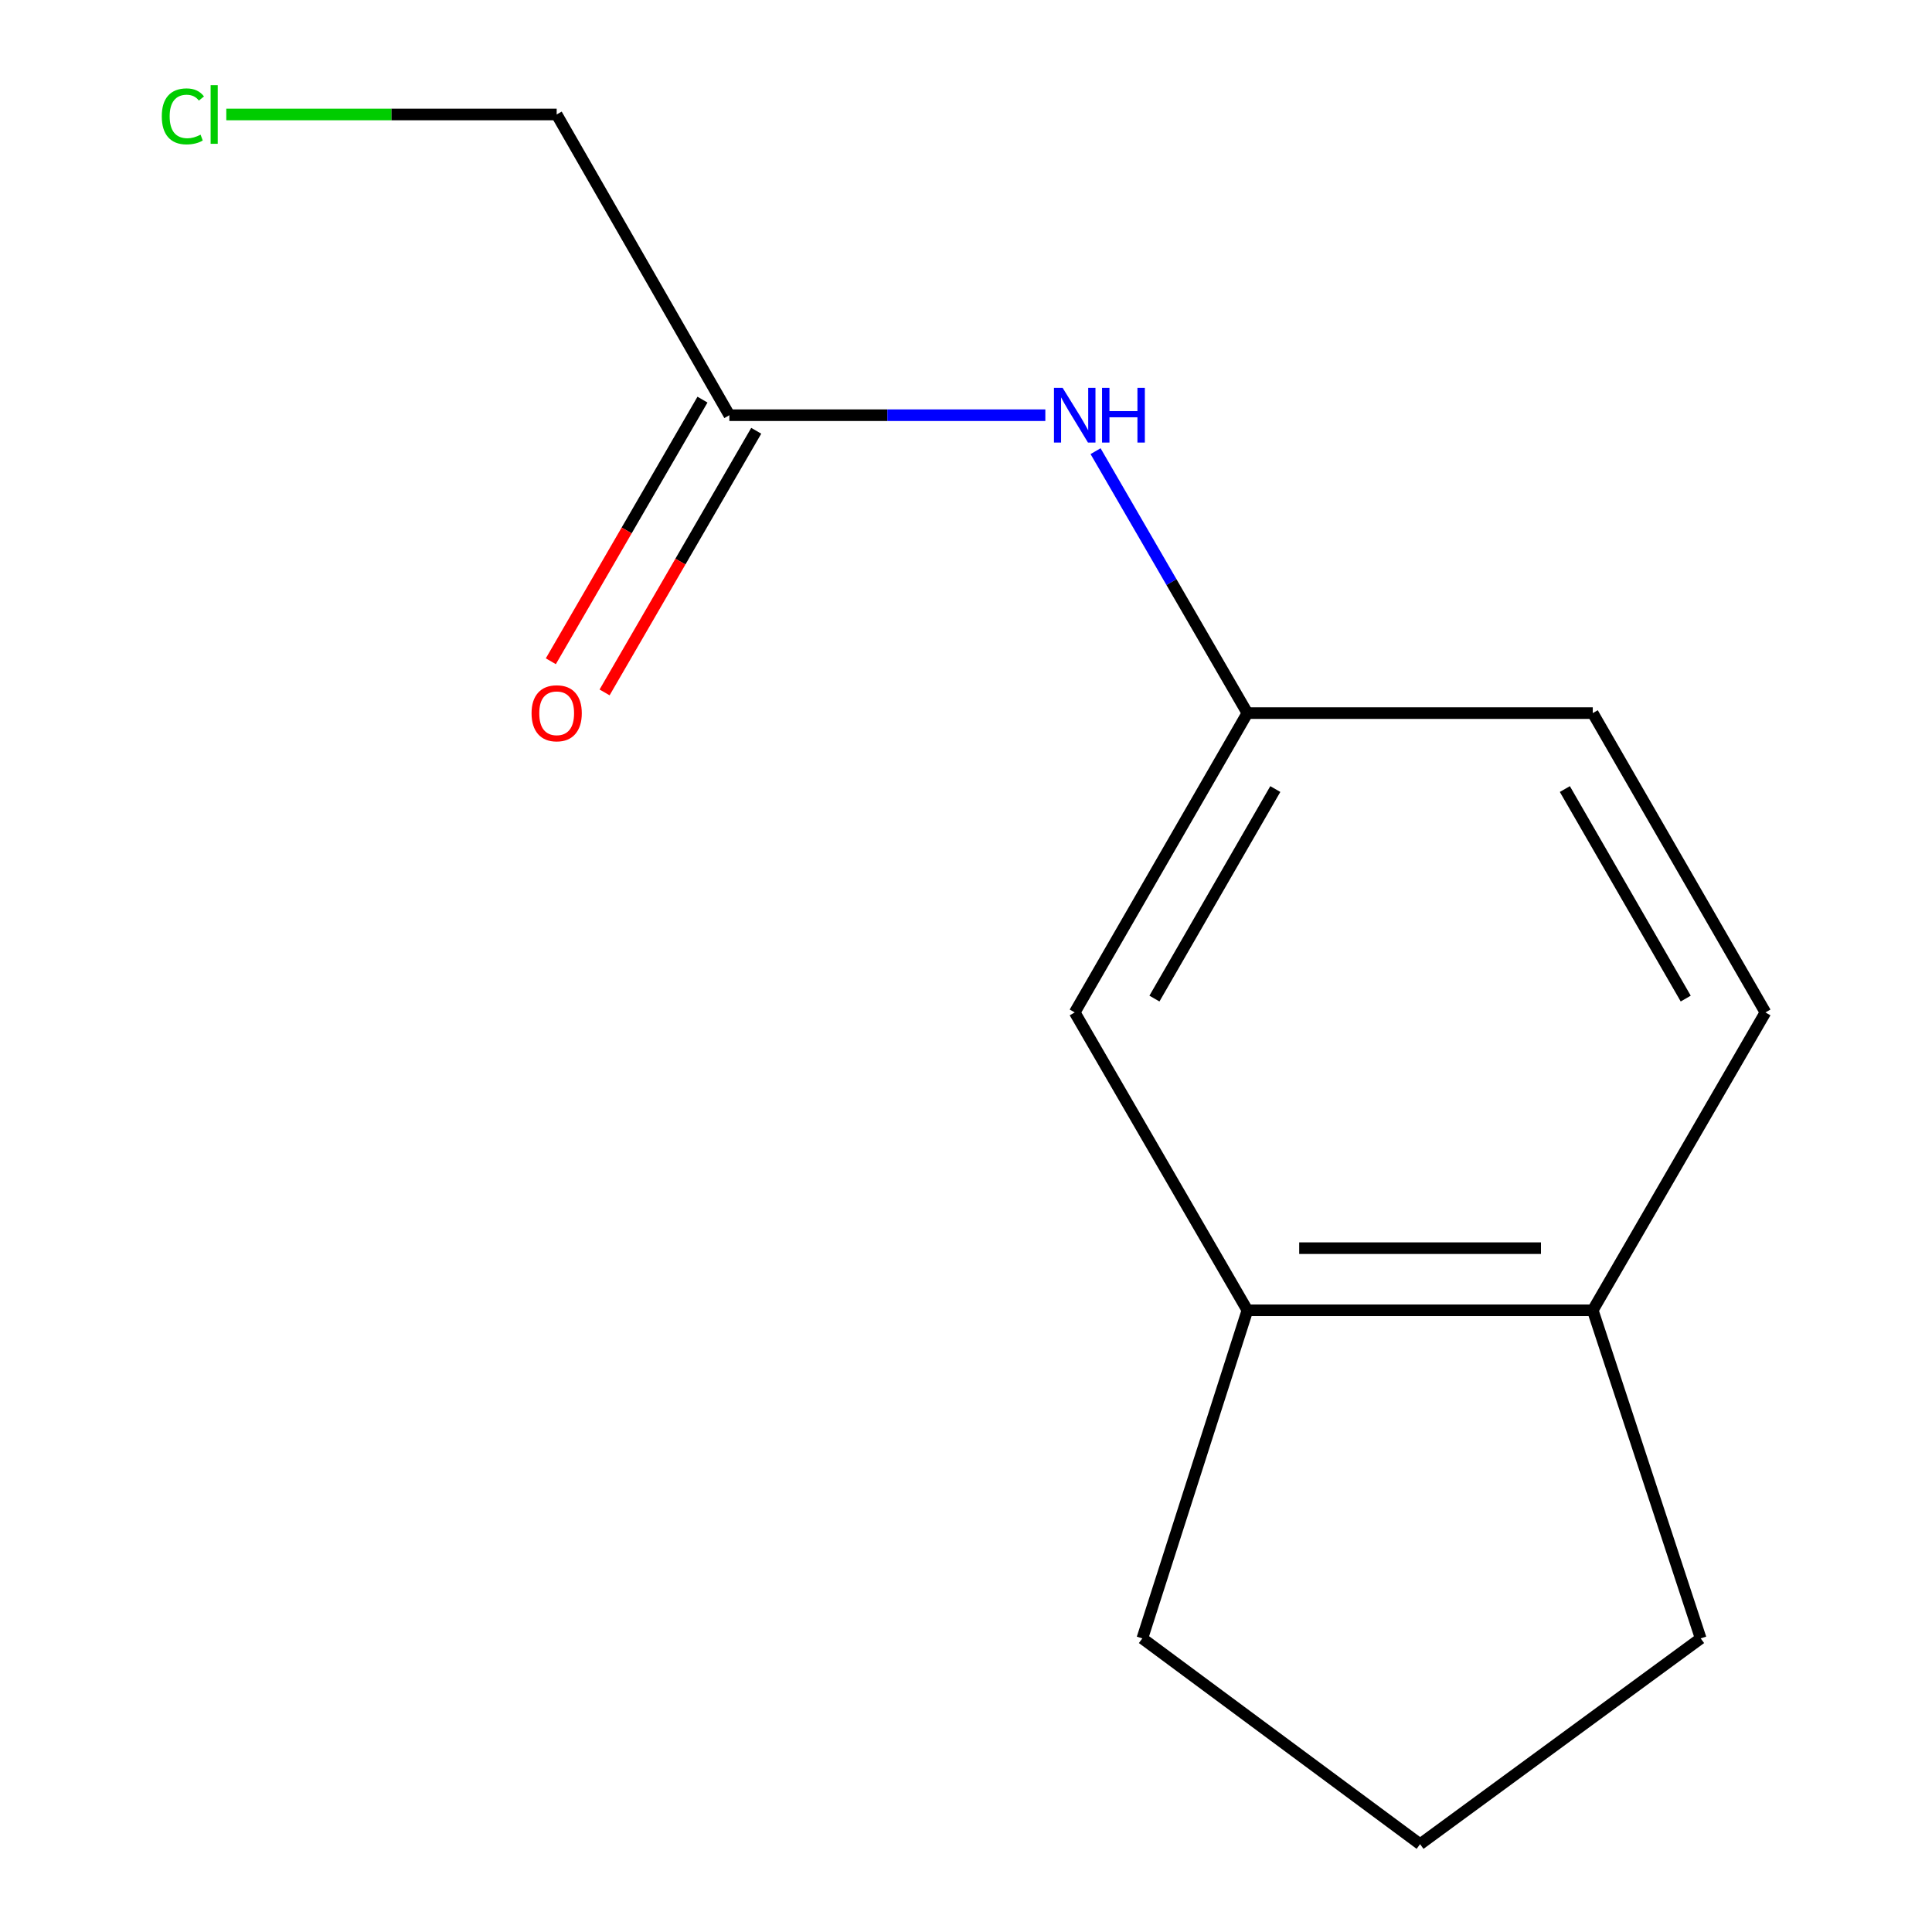 <?xml version='1.0' encoding='iso-8859-1'?>
<svg version='1.1' baseProfile='full'
              xmlns='http://www.w3.org/2000/svg'
                      xmlns:rdkit='http://www.rdkit.org/xml'
                      xmlns:xlink='http://www.w3.org/1999/xlink'
                  xml:space='preserve'
width='1000px' height='1000px' viewBox='0 0 1000 1000'>
<!-- END OF HEADER -->
<rect style='opacity:1.0;fill:#FFFFFF;stroke:none' width='1000' height='1000' x='0' y='0'> </rect>
<path class='bond-3' d='M 645.652,678.207 L 556.273,524.031' style='fill:none;fill-rule:evenodd;stroke:#000000;stroke-width:6px;stroke-linecap:butt;stroke-linejoin:miter;stroke-opacity:1' />
<path class='bond-4' d='M 645.652,678.207 L 824.411,678.207' style='fill:none;fill-rule:evenodd;stroke:#000000;stroke-width:6px;stroke-linecap:butt;stroke-linejoin:miter;stroke-opacity:1' />
<path class='bond-4' d='M 672.466,646.05 L 797.597,646.05' style='fill:none;fill-rule:evenodd;stroke:#000000;stroke-width:6px;stroke-linecap:butt;stroke-linejoin:miter;stroke-opacity:1' />
<path class='bond-10' d='M 645.652,678.207 L 591.271,848.033' style='fill:none;fill-rule:evenodd;stroke:#000000;stroke-width:6px;stroke-linecap:butt;stroke-linejoin:miter;stroke-opacity:1' />
<path class='bond-0' d='M 377.514,214.91 L 459.289,214.91' style='fill:none;fill-rule:evenodd;stroke:#000000;stroke-width:6px;stroke-linecap:butt;stroke-linejoin:miter;stroke-opacity:1' />
<path class='bond-0' d='M 459.289,214.91 L 541.064,214.91' style='fill:none;fill-rule:evenodd;stroke:#0000FF;stroke-width:6px;stroke-linecap:butt;stroke-linejoin:miter;stroke-opacity:1' />
<path class='bond-5' d='M 363.603,206.847 L 324.355,274.556' style='fill:none;fill-rule:evenodd;stroke:#000000;stroke-width:6px;stroke-linecap:butt;stroke-linejoin:miter;stroke-opacity:1' />
<path class='bond-5' d='M 324.355,274.556 L 285.108,342.266' style='fill:none;fill-rule:evenodd;stroke:#FF0000;stroke-width:6px;stroke-linecap:butt;stroke-linejoin:miter;stroke-opacity:1' />
<path class='bond-5' d='M 391.425,222.974 L 352.177,290.683' style='fill:none;fill-rule:evenodd;stroke:#000000;stroke-width:6px;stroke-linecap:butt;stroke-linejoin:miter;stroke-opacity:1' />
<path class='bond-5' d='M 352.177,290.683 L 312.929,358.392' style='fill:none;fill-rule:evenodd;stroke:#FF0000;stroke-width:6px;stroke-linecap:butt;stroke-linejoin:miter;stroke-opacity:1' />
<path class='bond-9' d='M 377.514,214.91 L 288.135,59.251' style='fill:none;fill-rule:evenodd;stroke:#000000;stroke-width:6px;stroke-linecap:butt;stroke-linejoin:miter;stroke-opacity:1' />
<path class='bond-1' d='M 567.063,233.526 L 606.358,301.315' style='fill:none;fill-rule:evenodd;stroke:#0000FF;stroke-width:6px;stroke-linecap:butt;stroke-linejoin:miter;stroke-opacity:1' />
<path class='bond-1' d='M 606.358,301.315 L 645.652,369.105' style='fill:none;fill-rule:evenodd;stroke:#000000;stroke-width:6px;stroke-linecap:butt;stroke-linejoin:miter;stroke-opacity:1' />
<path class='bond-2' d='M 645.652,369.105 L 556.273,524.031' style='fill:none;fill-rule:evenodd;stroke:#000000;stroke-width:6px;stroke-linecap:butt;stroke-linejoin:miter;stroke-opacity:1' />
<path class='bond-2' d='M 660.099,408.413 L 597.534,516.862' style='fill:none;fill-rule:evenodd;stroke:#000000;stroke-width:6px;stroke-linecap:butt;stroke-linejoin:miter;stroke-opacity:1' />
<path class='bond-14' d='M 645.652,369.105 L 824.411,369.105' style='fill:none;fill-rule:evenodd;stroke:#000000;stroke-width:6px;stroke-linecap:butt;stroke-linejoin:miter;stroke-opacity:1' />
<path class='bond-6' d='M 824.411,678.207 L 913.79,524.031' style='fill:none;fill-rule:evenodd;stroke:#000000;stroke-width:6px;stroke-linecap:butt;stroke-linejoin:miter;stroke-opacity:1' />
<path class='bond-12' d='M 824.411,678.207 L 880.275,848.033' style='fill:none;fill-rule:evenodd;stroke:#000000;stroke-width:6px;stroke-linecap:butt;stroke-linejoin:miter;stroke-opacity:1' />
<path class='bond-7' d='M 913.79,524.031 L 824.411,369.105' style='fill:none;fill-rule:evenodd;stroke:#000000;stroke-width:6px;stroke-linecap:butt;stroke-linejoin:miter;stroke-opacity:1' />
<path class='bond-7' d='M 872.529,516.862 L 809.963,408.413' style='fill:none;fill-rule:evenodd;stroke:#000000;stroke-width:6px;stroke-linecap:butt;stroke-linejoin:miter;stroke-opacity:1' />
<path class='bond-8' d='M 117.131,59.251 L 202.633,59.251' style='fill:none;fill-rule:evenodd;stroke:#00CC00;stroke-width:6px;stroke-linecap:butt;stroke-linejoin:miter;stroke-opacity:1' />
<path class='bond-8' d='M 202.633,59.251 L 288.135,59.251' style='fill:none;fill-rule:evenodd;stroke:#000000;stroke-width:6px;stroke-linecap:butt;stroke-linejoin:miter;stroke-opacity:1' />
<path class='bond-11' d='M 591.271,848.033 L 735.031,954.545' style='fill:none;fill-rule:evenodd;stroke:#000000;stroke-width:6px;stroke-linecap:butt;stroke-linejoin:miter;stroke-opacity:1' />
<path class='bond-13' d='M 735.031,954.545 L 880.275,848.033' style='fill:none;fill-rule:evenodd;stroke:#000000;stroke-width:6px;stroke-linecap:butt;stroke-linejoin:miter;stroke-opacity:1' />
<path  class='atom-2' d='M 550.013 200.75
L 559.293 215.75
Q 560.213 217.23, 561.693 219.91
Q 563.173 222.59, 563.253 222.75
L 563.253 200.75
L 567.013 200.75
L 567.013 229.07
L 563.133 229.07
L 553.173 212.67
Q 552.013 210.75, 550.773 208.55
Q 549.573 206.35, 549.213 205.67
L 549.213 229.07
L 545.533 229.07
L 545.533 200.75
L 550.013 200.75
' fill='#0000FF'/>
<path  class='atom-2' d='M 570.413 200.75
L 574.253 200.75
L 574.253 212.79
L 588.733 212.79
L 588.733 200.75
L 592.573 200.75
L 592.573 229.07
L 588.733 229.07
L 588.733 215.99
L 574.253 215.99
L 574.253 229.07
L 570.413 229.07
L 570.413 200.75
' fill='#0000FF'/>
<path  class='atom-6' d='M 275.135 369.185
Q 275.135 362.385, 278.495 358.585
Q 281.855 354.785, 288.135 354.785
Q 294.415 354.785, 297.775 358.585
Q 301.135 362.385, 301.135 369.185
Q 301.135 376.065, 297.735 379.985
Q 294.335 383.865, 288.135 383.865
Q 281.895 383.865, 278.495 379.985
Q 275.135 376.105, 275.135 369.185
M 288.135 380.665
Q 292.455 380.665, 294.775 377.785
Q 297.135 374.865, 297.135 369.185
Q 297.135 363.625, 294.775 360.825
Q 292.455 357.985, 288.135 357.985
Q 283.815 357.985, 281.455 360.785
Q 279.135 363.585, 279.135 369.185
Q 279.135 374.905, 281.455 377.785
Q 283.815 380.665, 288.135 380.665
' fill='#FF0000'/>
<path  class='atom-9' d='M 83.739 60.231
Q 83.739 53.191, 87.019 49.511
Q 90.339 45.791, 96.619 45.791
Q 102.459 45.791, 105.579 49.911
L 102.939 52.071
Q 100.659 49.071, 96.619 49.071
Q 92.339 49.071, 90.059 51.951
Q 87.819 54.791, 87.819 60.231
Q 87.819 65.831, 90.139 68.711
Q 92.499 71.591, 97.059 71.591
Q 100.179 71.591, 103.819 69.711
L 104.939 72.711
Q 103.459 73.671, 101.219 74.231
Q 98.979 74.791, 96.499 74.791
Q 90.339 74.791, 87.019 71.031
Q 83.739 67.271, 83.739 60.231
' fill='#00CC00'/>
<path  class='atom-9' d='M 109.019 44.071
L 112.699 44.071
L 112.699 74.431
L 109.019 74.431
L 109.019 44.071
' fill='#00CC00'/>
</svg>
